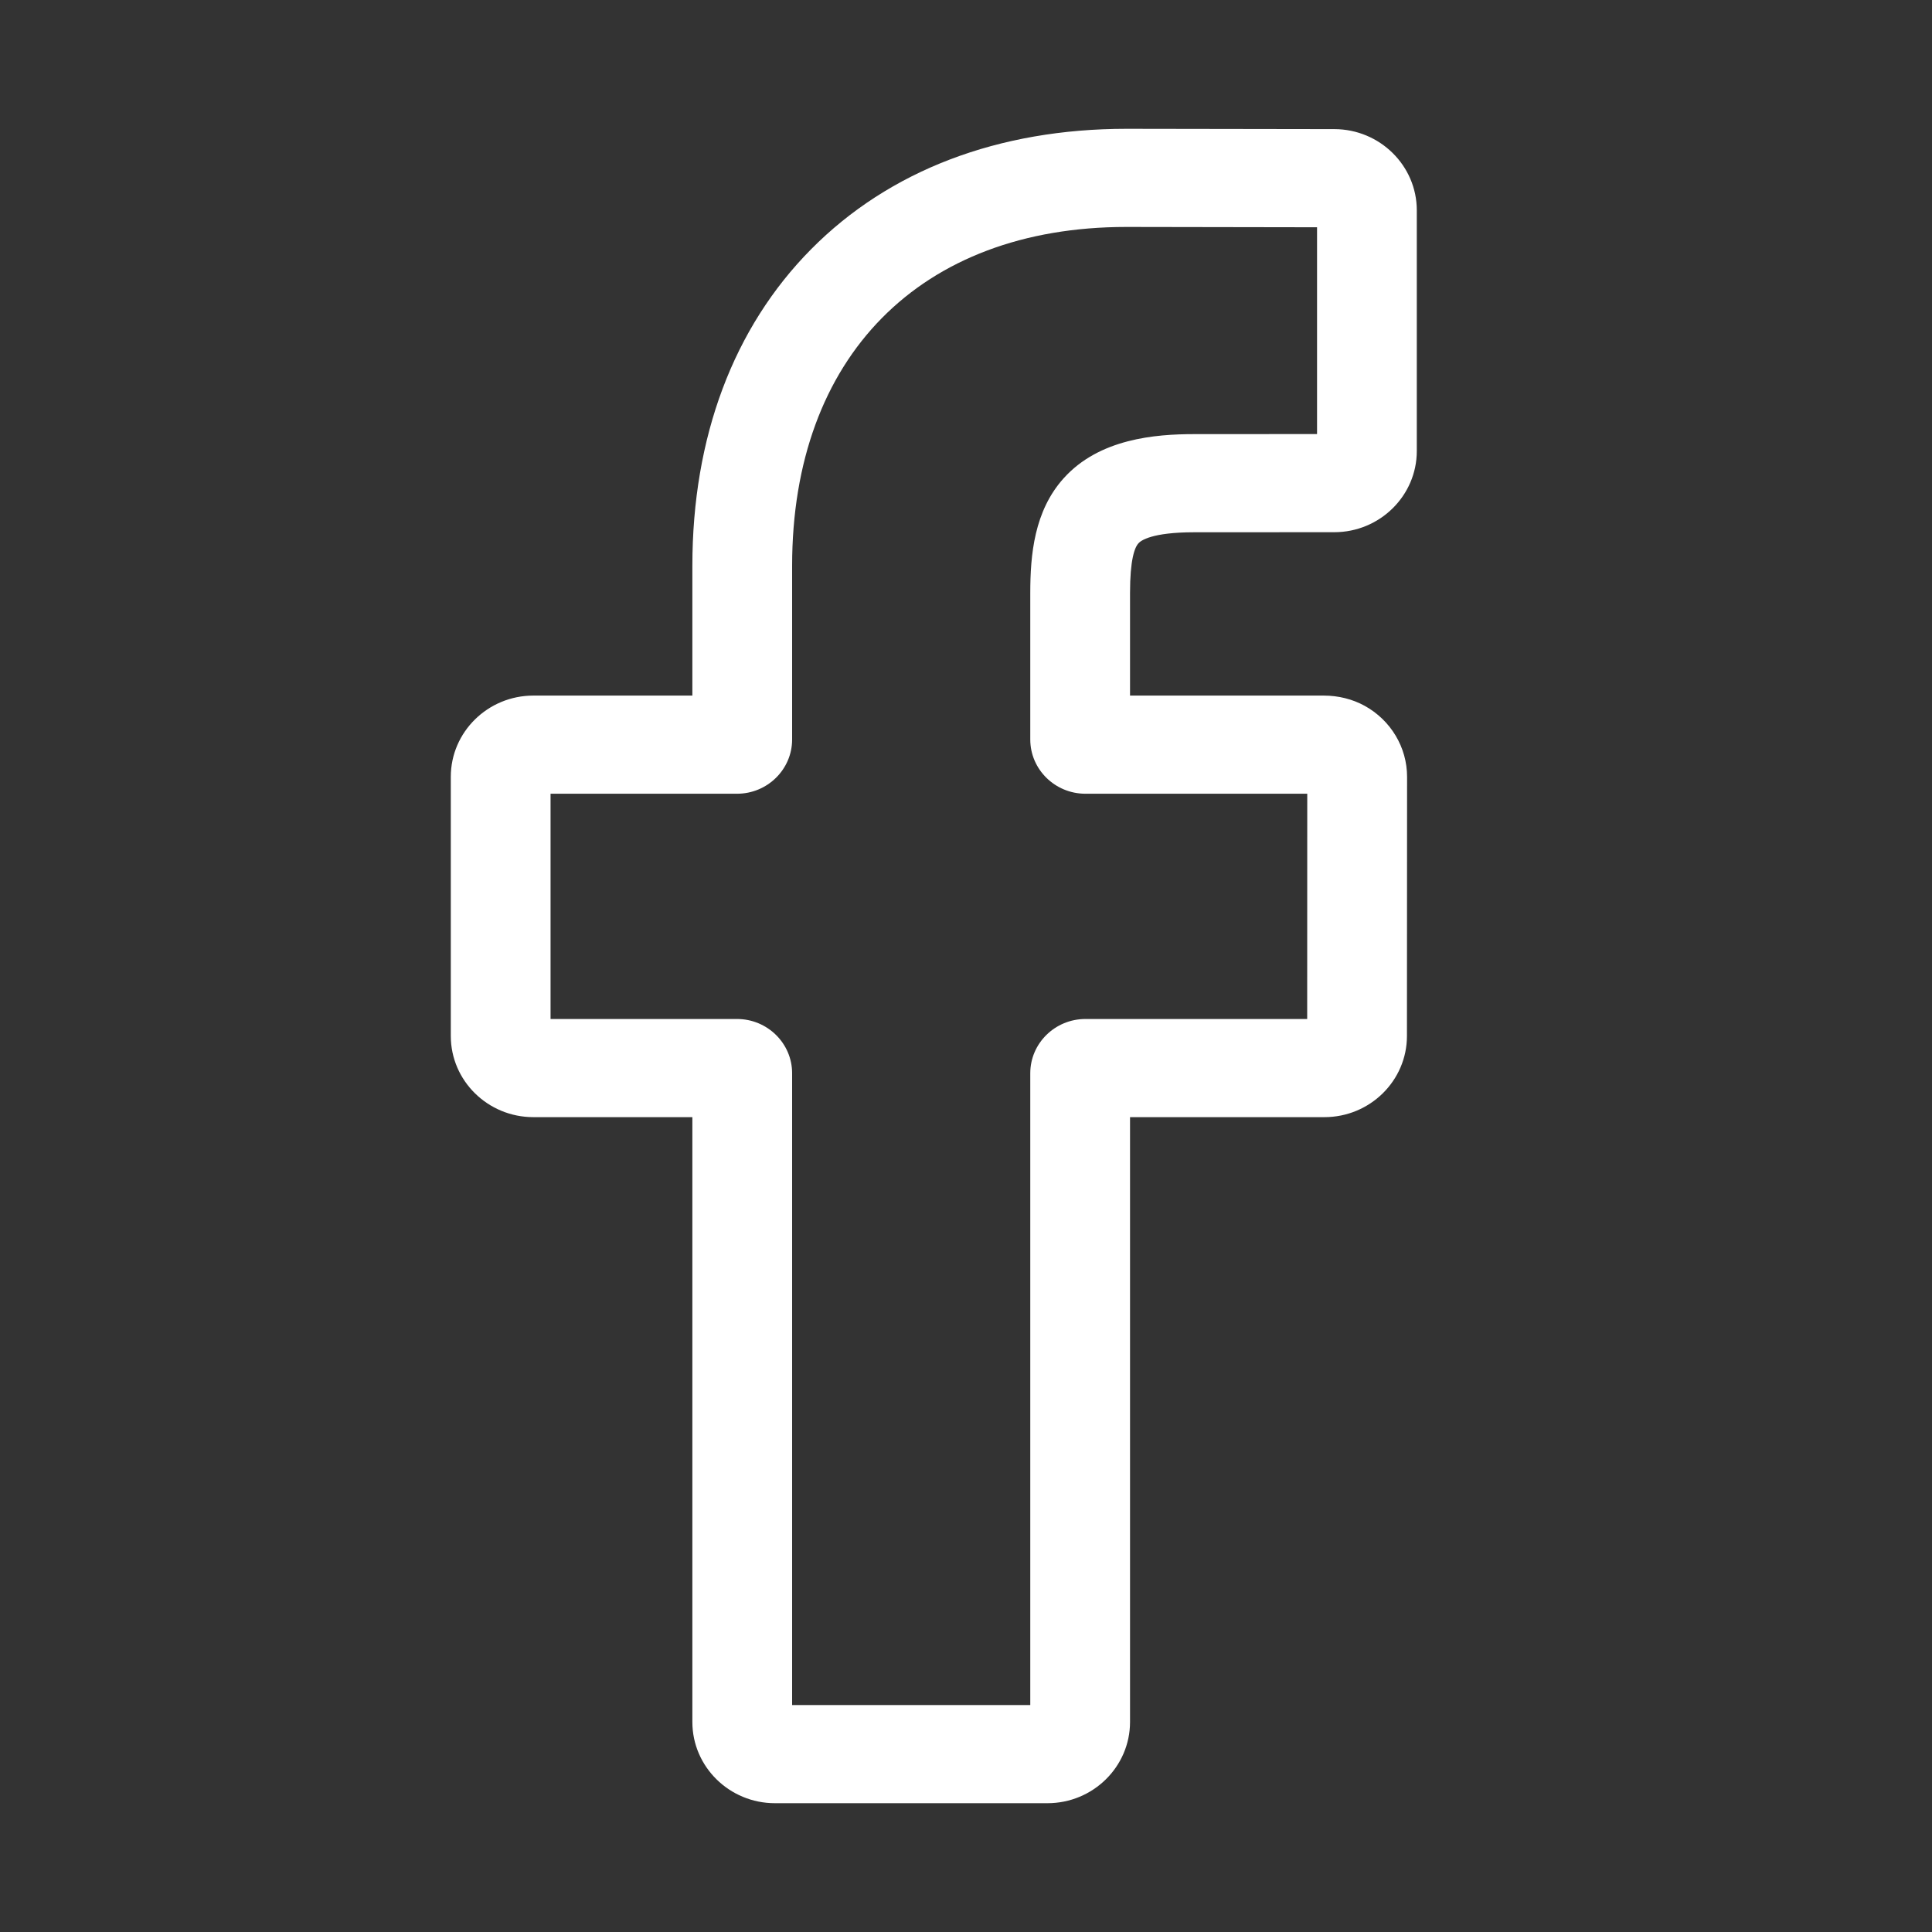 <svg width="30" height="30" viewBox="0 0 30 30" fill="none" xmlns="http://www.w3.org/2000/svg">
<rect x="0" y="0" width="30" height="30" fill="#333333" stroke="none"/>
<path d="M16.265 28H12.033C11.326 28 10.751 27.434 10.751 26.739V17.347H8.282C7.575 17.347 7 16.782 7 16.086V12.062C7 11.367 7.575 10.801 8.282 10.801H10.751V8.786C10.751 6.788 11.389 5.088 12.595 3.87C13.807 2.646 15.501 2 17.493 2L20.72 2.005C21.426 2.006 22 2.572 22 3.266V7.003C22 7.698 21.425 8.264 20.718 8.264L18.545 8.265C17.883 8.265 17.714 8.395 17.678 8.436C17.618 8.502 17.547 8.69 17.547 9.209V10.801H20.555C20.782 10.801 21.001 10.856 21.189 10.959C21.596 11.183 21.849 11.605 21.849 12.062L21.847 16.086C21.847 16.782 21.272 17.347 20.565 17.347H17.547V26.739C17.547 27.434 16.972 28 16.265 28ZM12.3 26.476H15.998V16.665C15.998 16.201 16.382 15.823 16.854 15.823H20.298L20.299 12.325H16.854C16.382 12.325 15.998 11.947 15.998 11.483V9.209C15.998 8.613 16.059 7.936 16.516 7.427C17.068 6.812 17.938 6.741 18.545 6.741L20.451 6.74V3.529L17.491 3.524C14.29 3.524 12.3 5.54 12.3 8.786V11.483C12.3 11.947 11.916 12.325 11.445 12.325H8.549V15.823H11.445C11.916 15.823 12.3 16.201 12.3 16.665V26.476ZM20.717 3.529H20.717H20.717Z" fill="white"/>
</svg>
